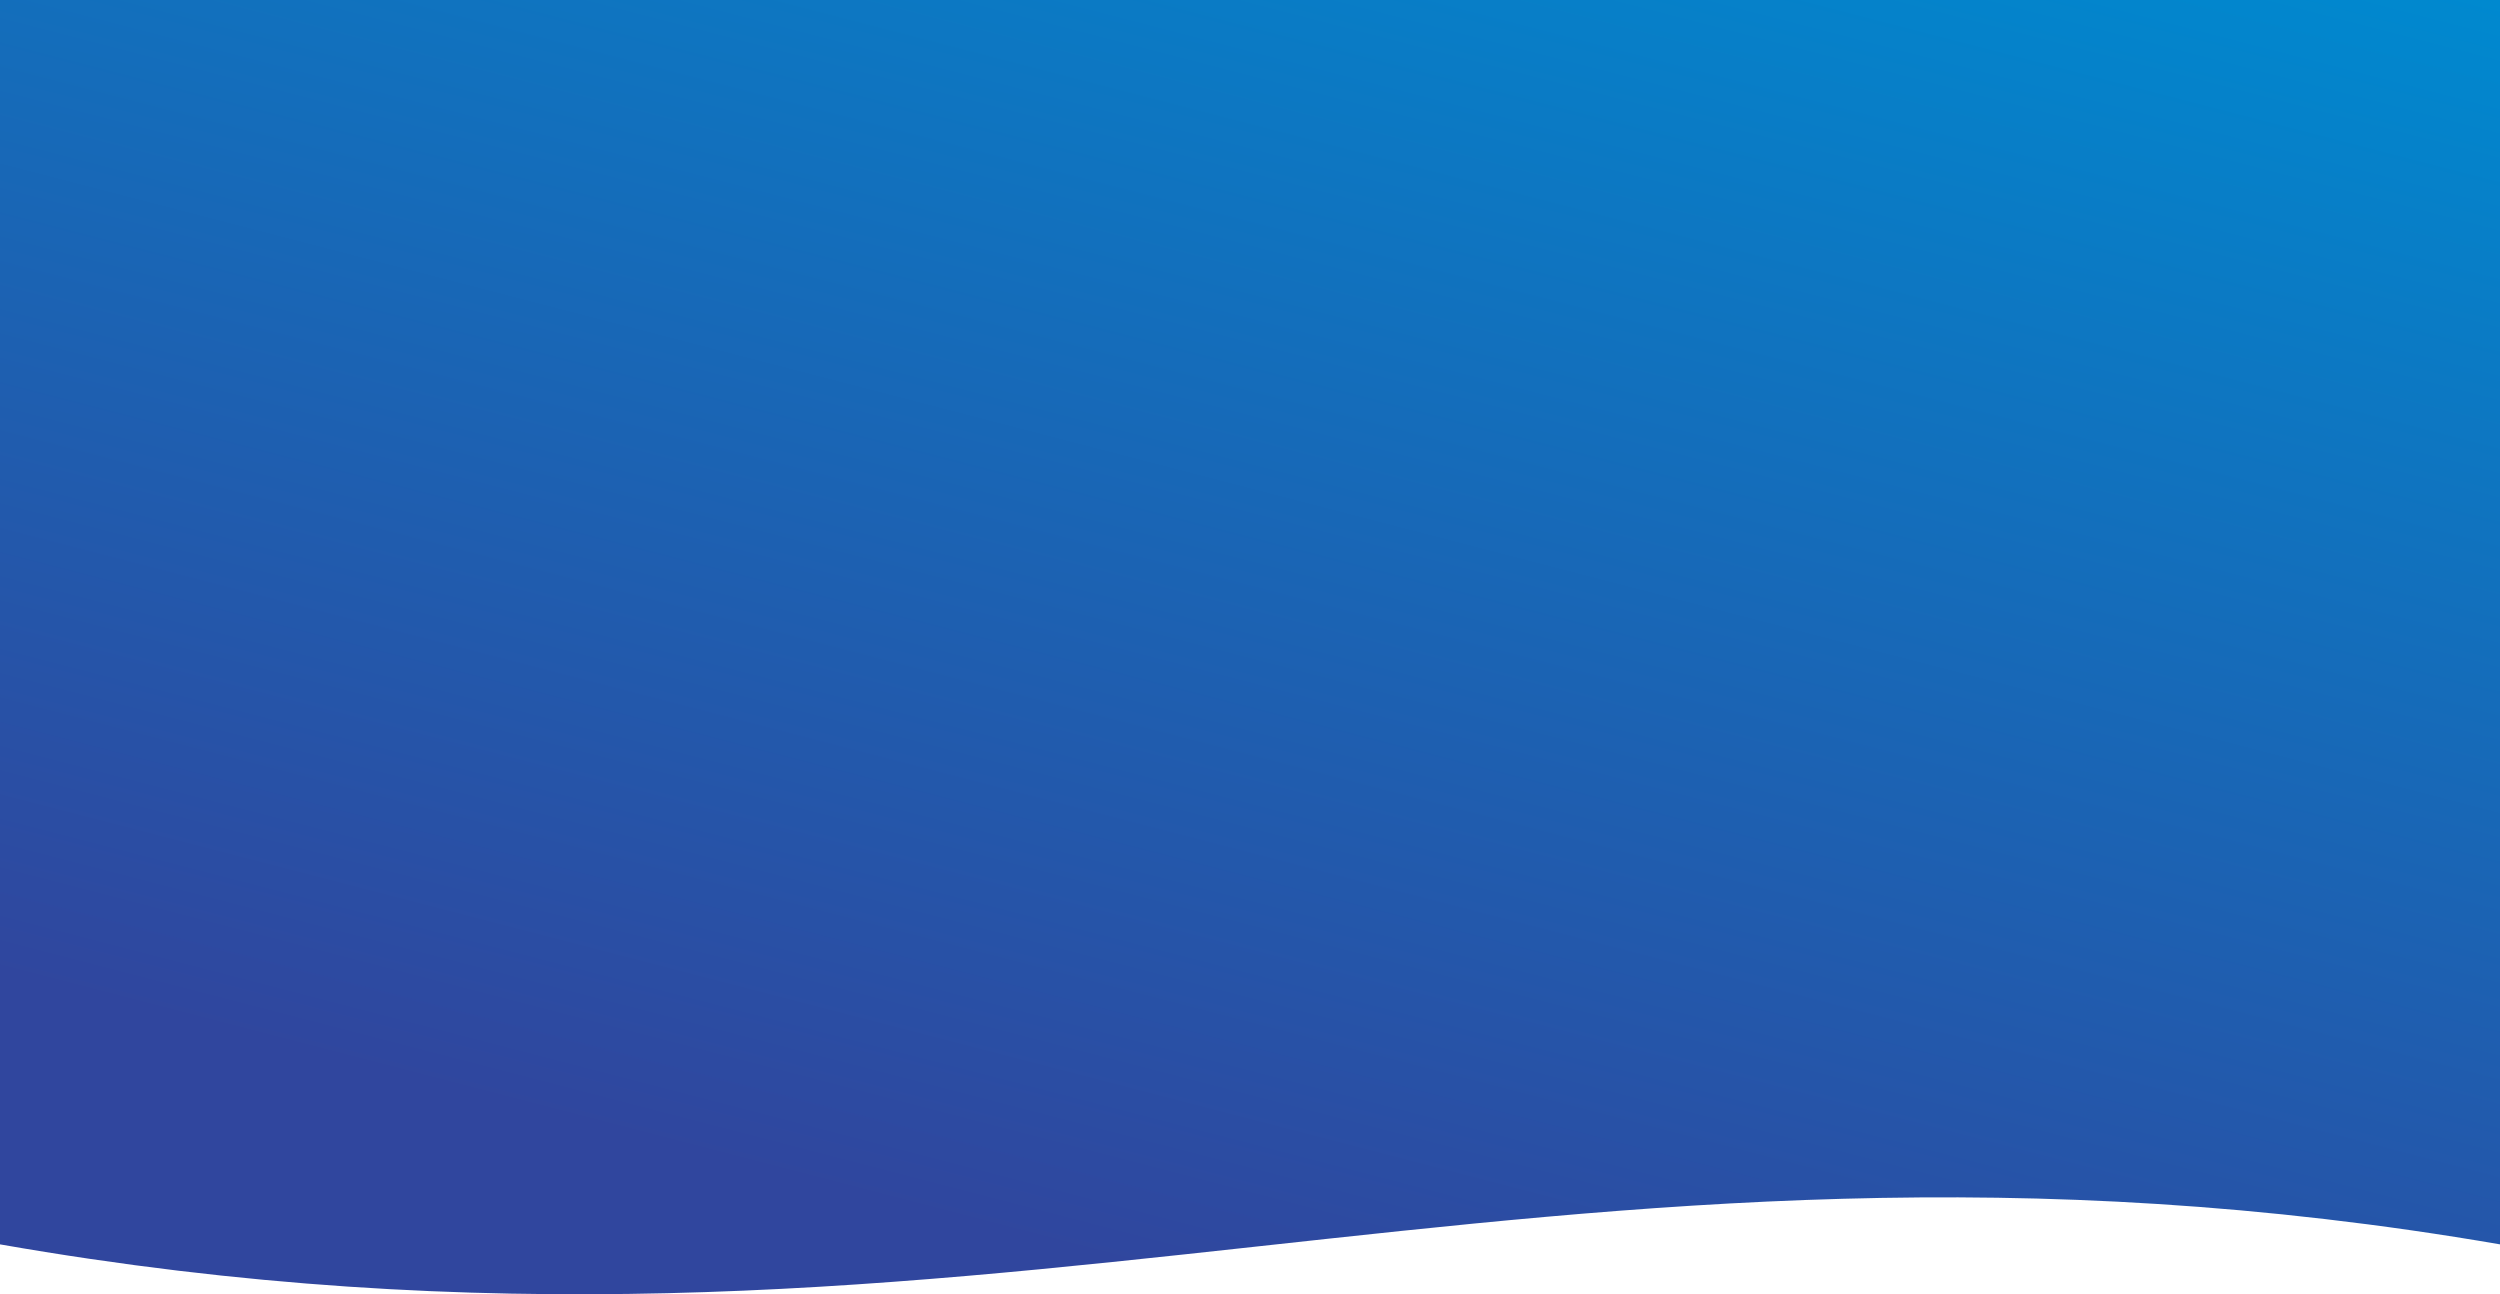 <?xml version="1.0" encoding="UTF-8"?> <svg xmlns="http://www.w3.org/2000/svg" width="1920" height="994" viewBox="0 0 1920 994" fill="none"> <path d="M1920 0H0V955.672C748.5 1086.8 1185 828.99 1920 955.672V0Z" fill="url(#paint0_linear)"></path> <defs> <linearGradient id="paint0_linear" x1="1920" y1="0" x2="1615.18" y2="1173.24" gradientUnits="userSpaceOnUse"> <stop stop-color="#0089CF"></stop> <stop offset="0.997" stop-color="#30469E"></stop> </linearGradient> </defs> </svg> 